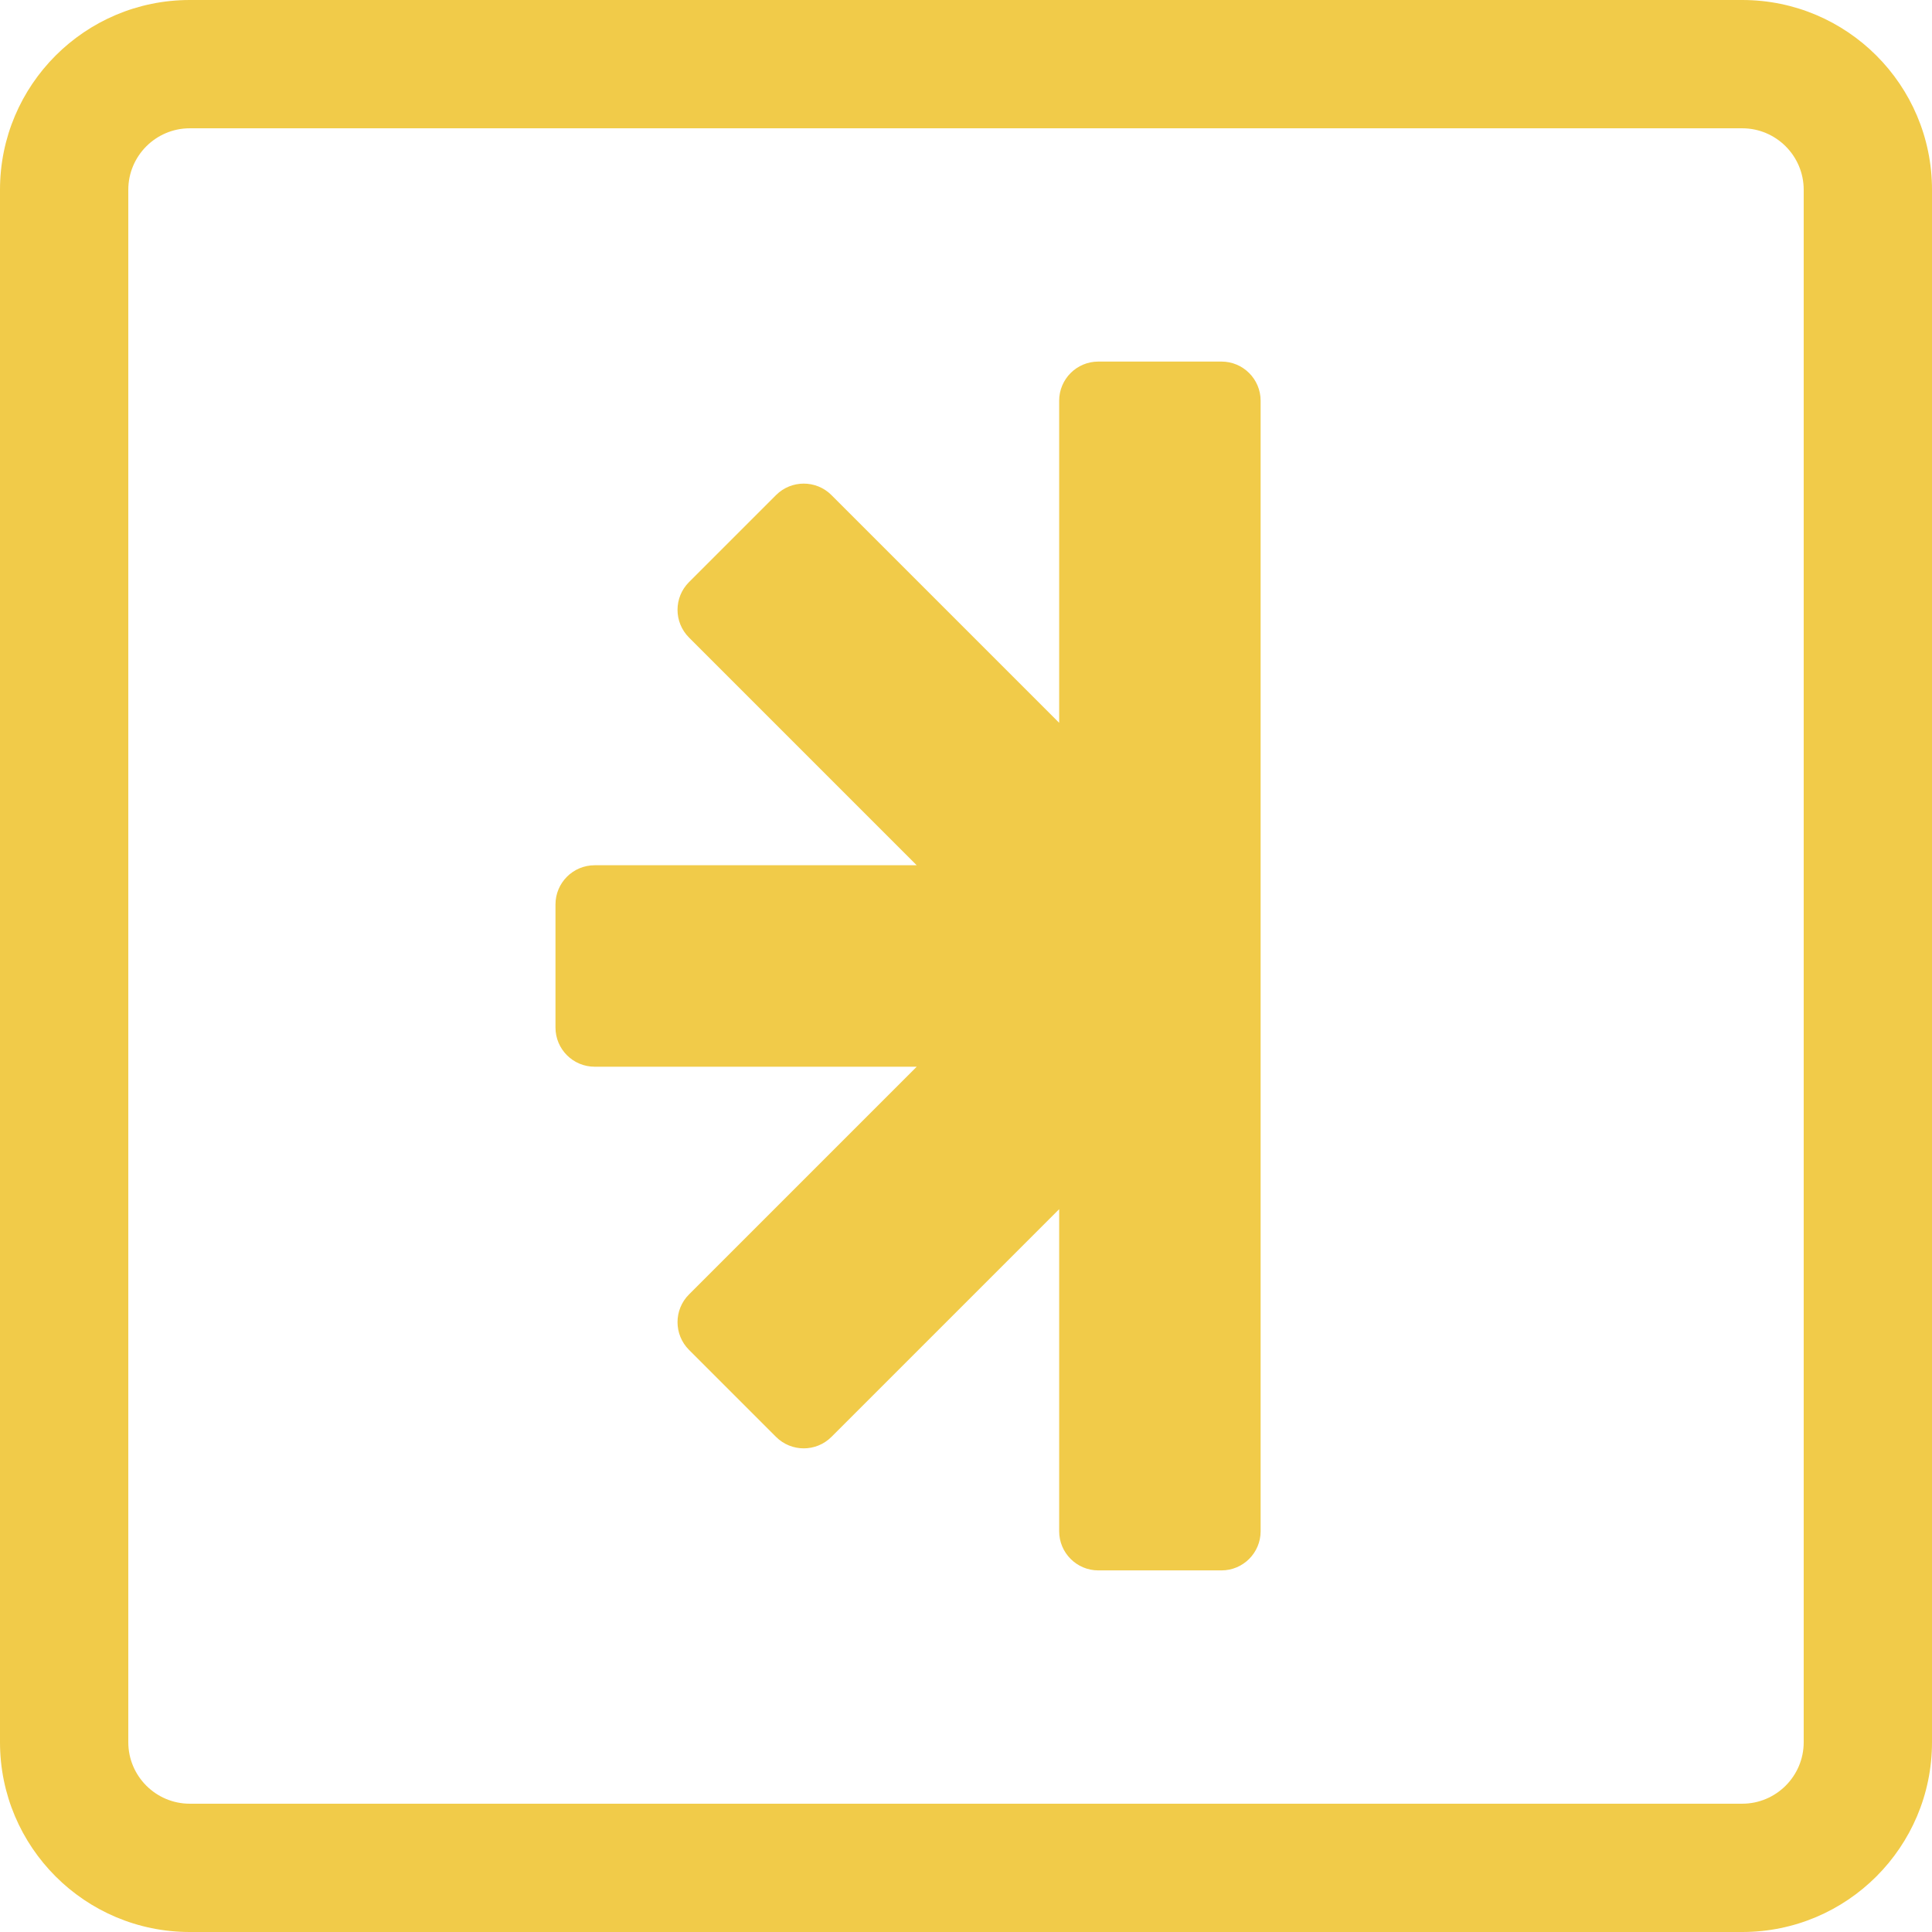 <?xml version="1.0" encoding="utf-8"?>
<!-- Generator: Adobe Illustrator 28.0.0, SVG Export Plug-In . SVG Version: 6.00 Build 0)  -->
<svg version="1.1" id="Layer_1" xmlns="http://www.w3.org/2000/svg" xmlns:xlink="http://www.w3.org/1999/xlink" x="0px" y="0px"
	 viewBox="0 0 512 512" style="enable-background:new 0 0 512 512;" xml:space="preserve">
<style type="text/css">
	.st0{fill:#F1CB49;}
	.st1{fill:#3077B4;}
	.st2{fill:#2B2A1D;}
	.st3{fill:#E95326;}
	.st4{fill:#F3F0DF;}
	.st5{fill:#292018;}
</style>
<g>
	<g>
		<path class="st0" d="M461.71,34c8.98,0,16.29,7.31,16.29,16.29v411.42c0,8.98-7.31,16.29-16.29,16.29H50.29
			C41.31,478,34,470.69,34,461.71V50.29C34,41.31,41.31,34,50.29,34H461.71 M461.71,0H50.29C22.52,0,0,22.52,0,50.29v411.42
			C0,489.48,22.52,512,50.29,512h411.42c27.77,0,50.29-22.52,50.29-50.29V50.29C512,22.52,489.48,0,461.71,0L461.71,0z"/>
	</g>
</g>
<path class="st0" d="M280.69,106.2v85.35l-60.35-60.35c-4.05-4.05-10.63-4.05-14.68,0l-23.07,23.07c-4.05,4.05-4.05,10.63,0,14.68
	l60.35,60.35h-85.35c-5.73,0-10.38,4.65-10.38,10.38v32.63c0,5.73,4.65,10.38,10.38,10.38h85.35l-60.35,60.35
	c-4.05,4.05-4.05,10.63,0,14.68l23.07,23.07c4.05,4.05,10.63,4.05,14.68,0l60.35-60.35v85.35c0,5.73,4.65,10.38,10.38,10.38h32.63
	c5.73,0,10.38-4.65,10.38-10.38V106.2c0-5.73-4.65-10.38-10.38-10.38h-32.63C285.33,95.82,280.69,100.47,280.69,106.2z"/>
<path class="st1" d="M176.37-45.12h-24.15c-4.14,0-7.49-3.35-7.49-7.49v-42.21c0-4.14,3.35-7.49,7.49-7.49h24.15
	c4.14,0,7.49,3.35,7.49,7.49v42.21C183.86-48.47,180.51-45.12,176.37-45.12z"/>
<path class="st0" d="M72.78-45.12H48.63c-4.14,0-7.49-3.35-7.49-7.49v-42.21c0-4.14,3.35-7.49,7.49-7.49h24.15
	c4.14,0,7.49,3.35,7.49,7.49v42.21C80.27-48.47,76.92-45.12,72.78-45.12z"/>
<path class="st2" d="M116.94-45.12H92.79c-4.14,0-7.49-3.35-7.49-7.49v-42.21c0-4.14,3.35-7.49,7.49-7.49h24.15
	c4.14,0,7.49,3.35,7.49,7.49v42.21C124.43-48.47,121.07-45.12,116.94-45.12z"/>
<path class="st3" d="M228.17-45.12h-24.15c-4.14,0-7.49-3.35-7.49-7.49v-42.21c0-4.14,3.35-7.49,7.49-7.49h24.15
	c4.14,0,7.49,3.35,7.49,7.49v42.21C235.65-48.47,232.3-45.12,228.17-45.12z"/>
<path class="st4" d="M279.96-45.12h-24.15c-4.14,0-7.49-3.35-7.49-7.49v-42.21c0-4.14,3.35-7.49,7.49-7.49h24.15
	c4.14,0,7.49,3.35,7.49,7.49v42.21C287.45-48.47,284.09-45.12,279.96-45.12z"/>
<path class="st5" d="M131.7-45.12h-24.15c-4.14,0-7.49-3.35-7.49-7.49v-42.21c0-4.14,3.35-7.49,7.49-7.49h24.15
	c4.14,0,7.49,3.35,7.49,7.49v42.21C139.19-48.47,135.83-45.12,131.7-45.12z"/>
</svg>
